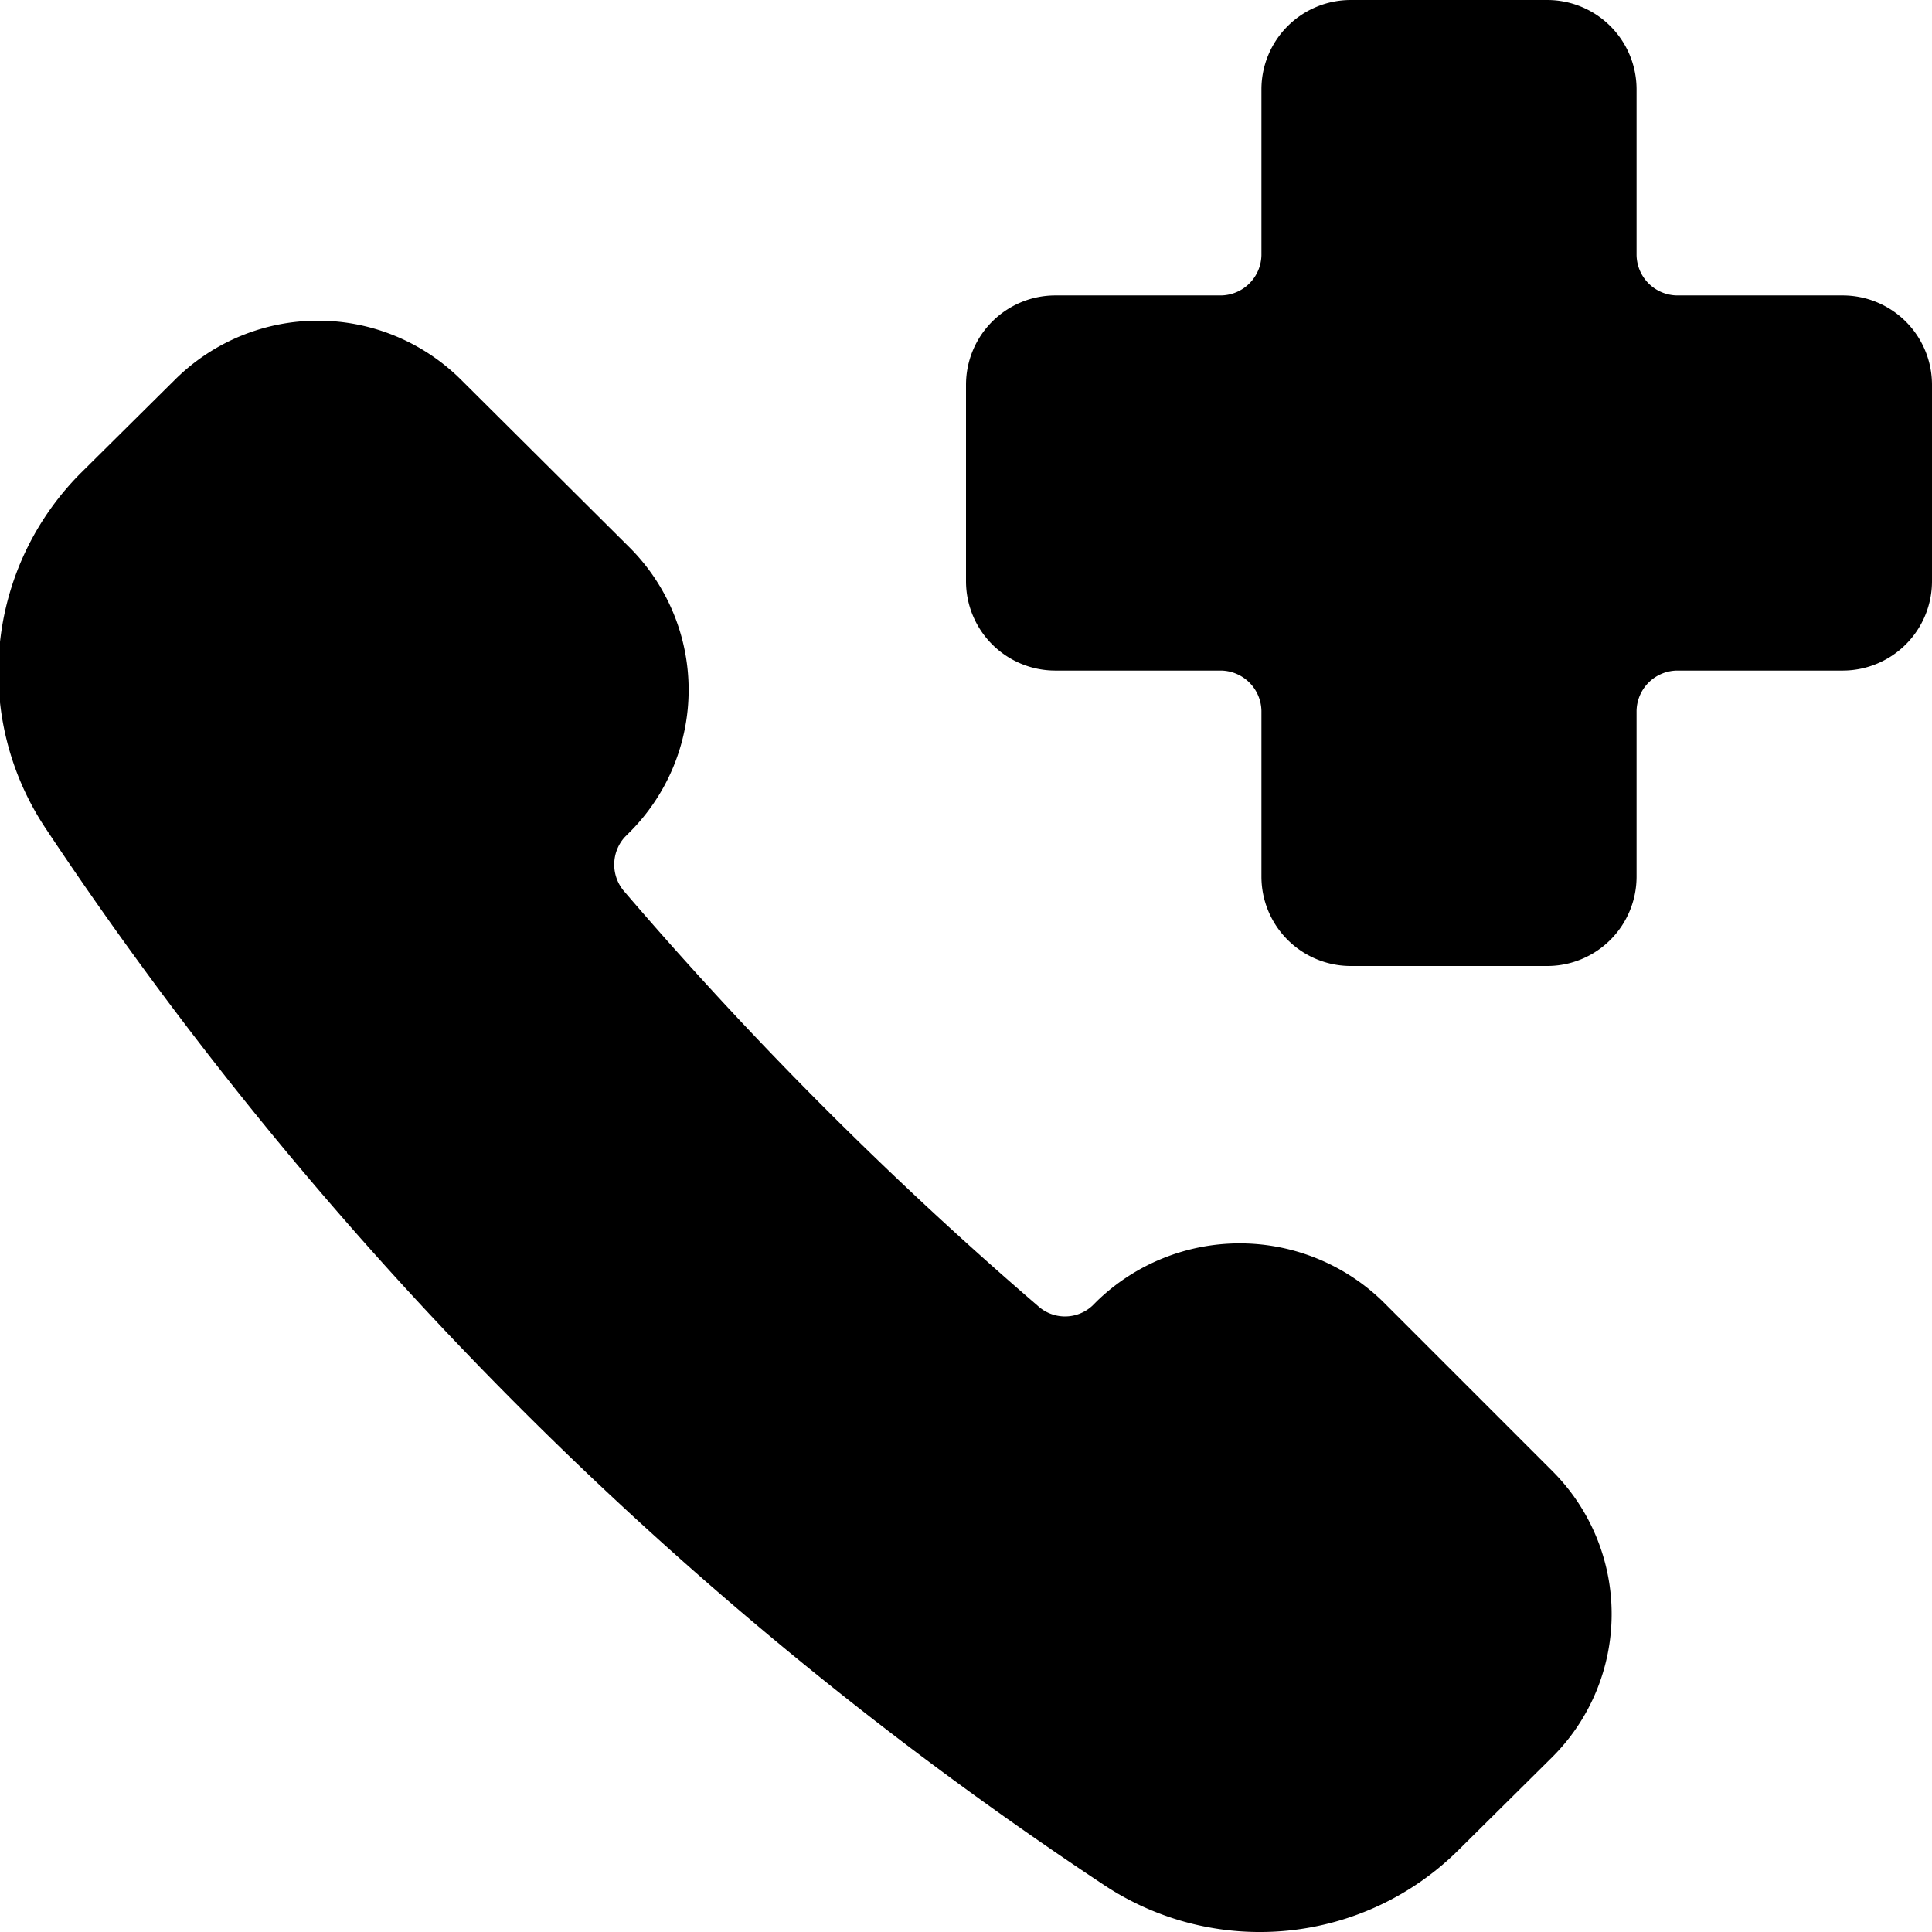 <svg xmlns="http://www.w3.org/2000/svg" viewBox="0 0 24 24"><g><path d="M24 4.78a1.11 1.11 0 0 0 -1.11 -1.11h-2.06a0.51 0.51 0 0 1 -0.5 -0.5V1.11A1.11 1.11 0 0 0 19.22 0h-2.44a1.11 1.11 0 0 0 -1.11 1.11v2.06a0.51 0.51 0 0 1 -0.5 0.5h-2.06A1.11 1.11 0 0 0 12 4.78v2.44a1.11 1.11 0 0 0 1.11 1.11h2.06a0.51 0.51 0 0 1 0.5 0.5v2.06A1.11 1.11 0 0 0 16.78 12h2.44a1.11 1.11 0 0 0 1.11 -1.11V8.83a0.51 0.51 0 0 1 0.5 -0.5h2.06A1.11 1.11 0 0 0 24 7.22Z" fill="#000000" stroke-width="1"></path><path d="M17.17 16.16a2.55 2.55 0 0 0 -3.54 0l-0.06 0.06a0.5 0.5 0 0 1 -0.68 0 47.88 47.88 0 0 1 -5.13 -5.14 0.51 0.51 0 0 1 0 -0.68l0.06 -0.06a2.5 2.5 0 0 0 0 -3.54l-2.1 -2.09a2.52 2.52 0 0 0 -3.54 0L1 5.88a3.5 3.5 0 0 0 -0.44 4.4 46.84 46.84 0 0 0 13.16 13.14 3.5 3.5 0 0 0 4.4 -0.44l1.17 -1.16a2.51 2.51 0 0 0 0 -3.54Z" fill="#000000" stroke-width="1"></path></g></svg>